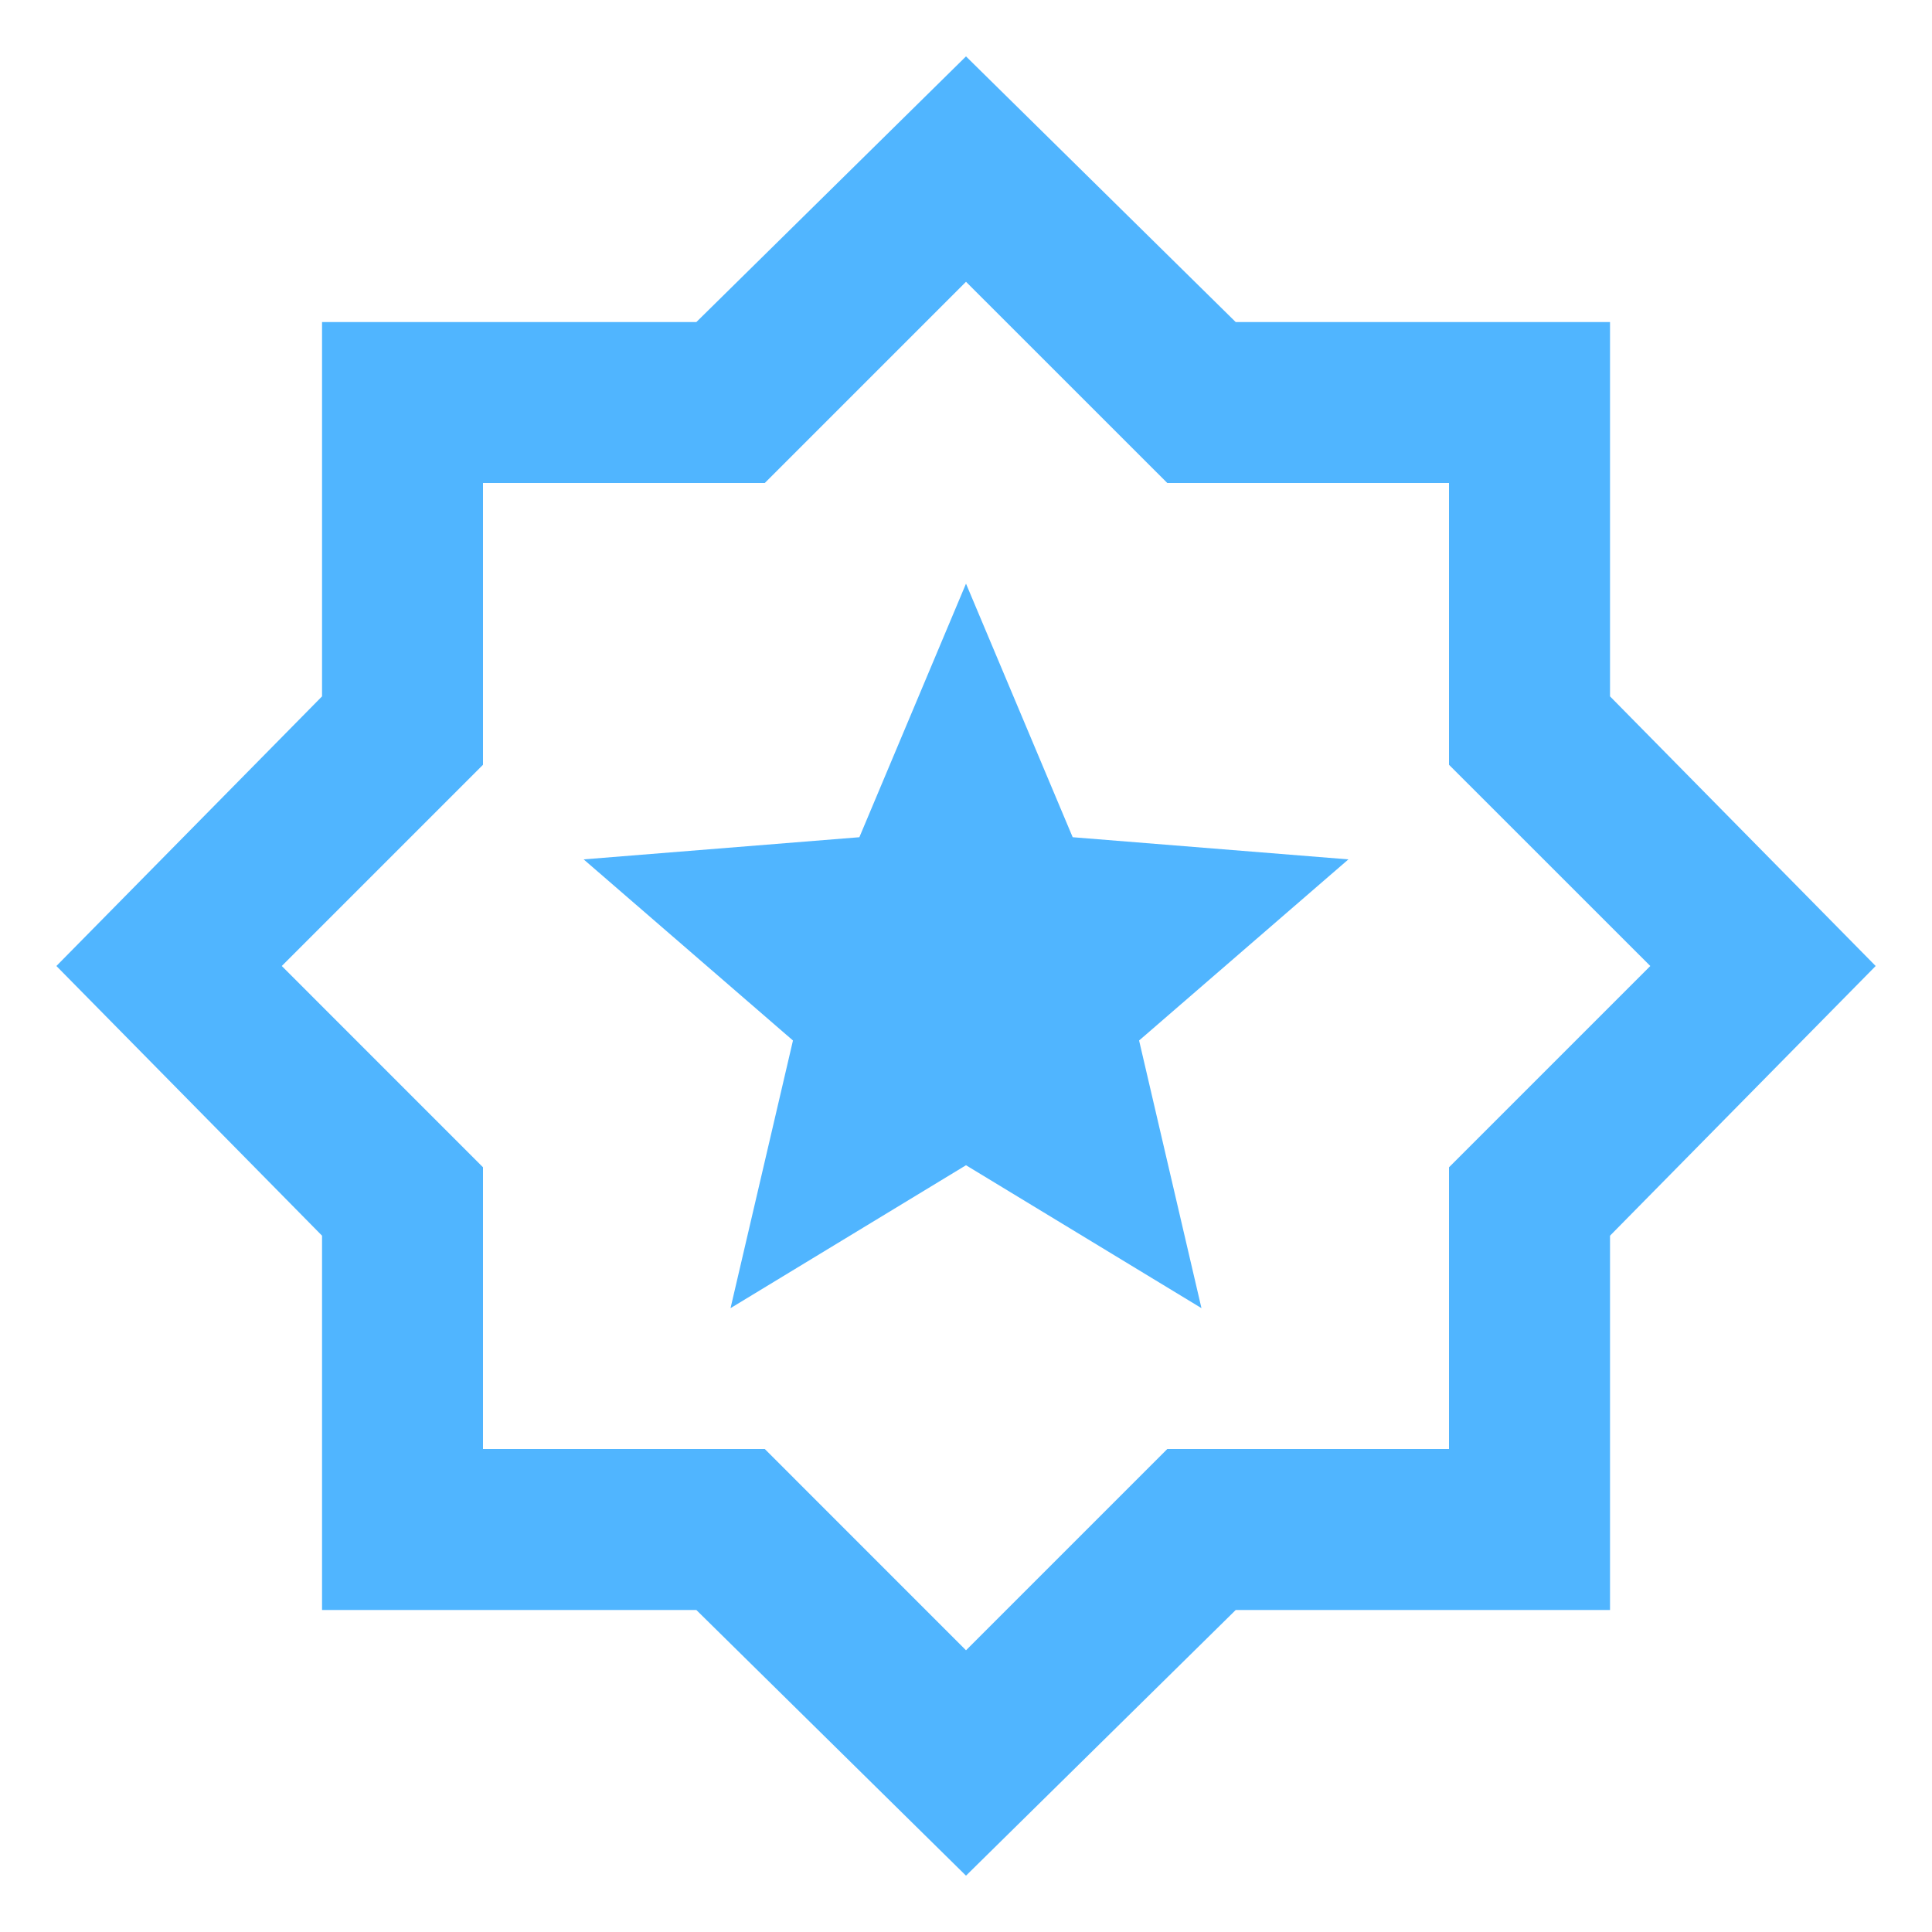 <svg width="32" height="32" viewBox="0 0 32 32" fill="none" xmlns="http://www.w3.org/2000/svg">
<g clip-path="url(#clip0_4246_77111)">
<path d="M12.1 21.667L16 19.3L19.9 21.667L18.867 17.234L22.334 14.234L17.767 13.867L16 9.667L14.234 13.867L9.667 14.234L13.134 17.234L12.1 21.667ZM16 31.067L11.534 26.667H5.334V20.467L0.934 16L5.334 11.534V5.334H11.534L16 0.934L20.467 5.334H26.667V11.534L31.067 16L26.667 20.467V26.667H20.467L16 31.067ZM16 27.334L19.334 24H24V19.334L27.334 16L24 12.667V8H19.334L16 4.667L12.667 8H8V12.667L4.667 16L8 19.334V24H12.667L16 27.334Z" fill="#50B5FF"/>
</g>
<defs>
<clipPath id="clip0_4246_77111">
<rect width="32" height="32" fill="white"/>
</clipPath>
</defs>
</svg>
